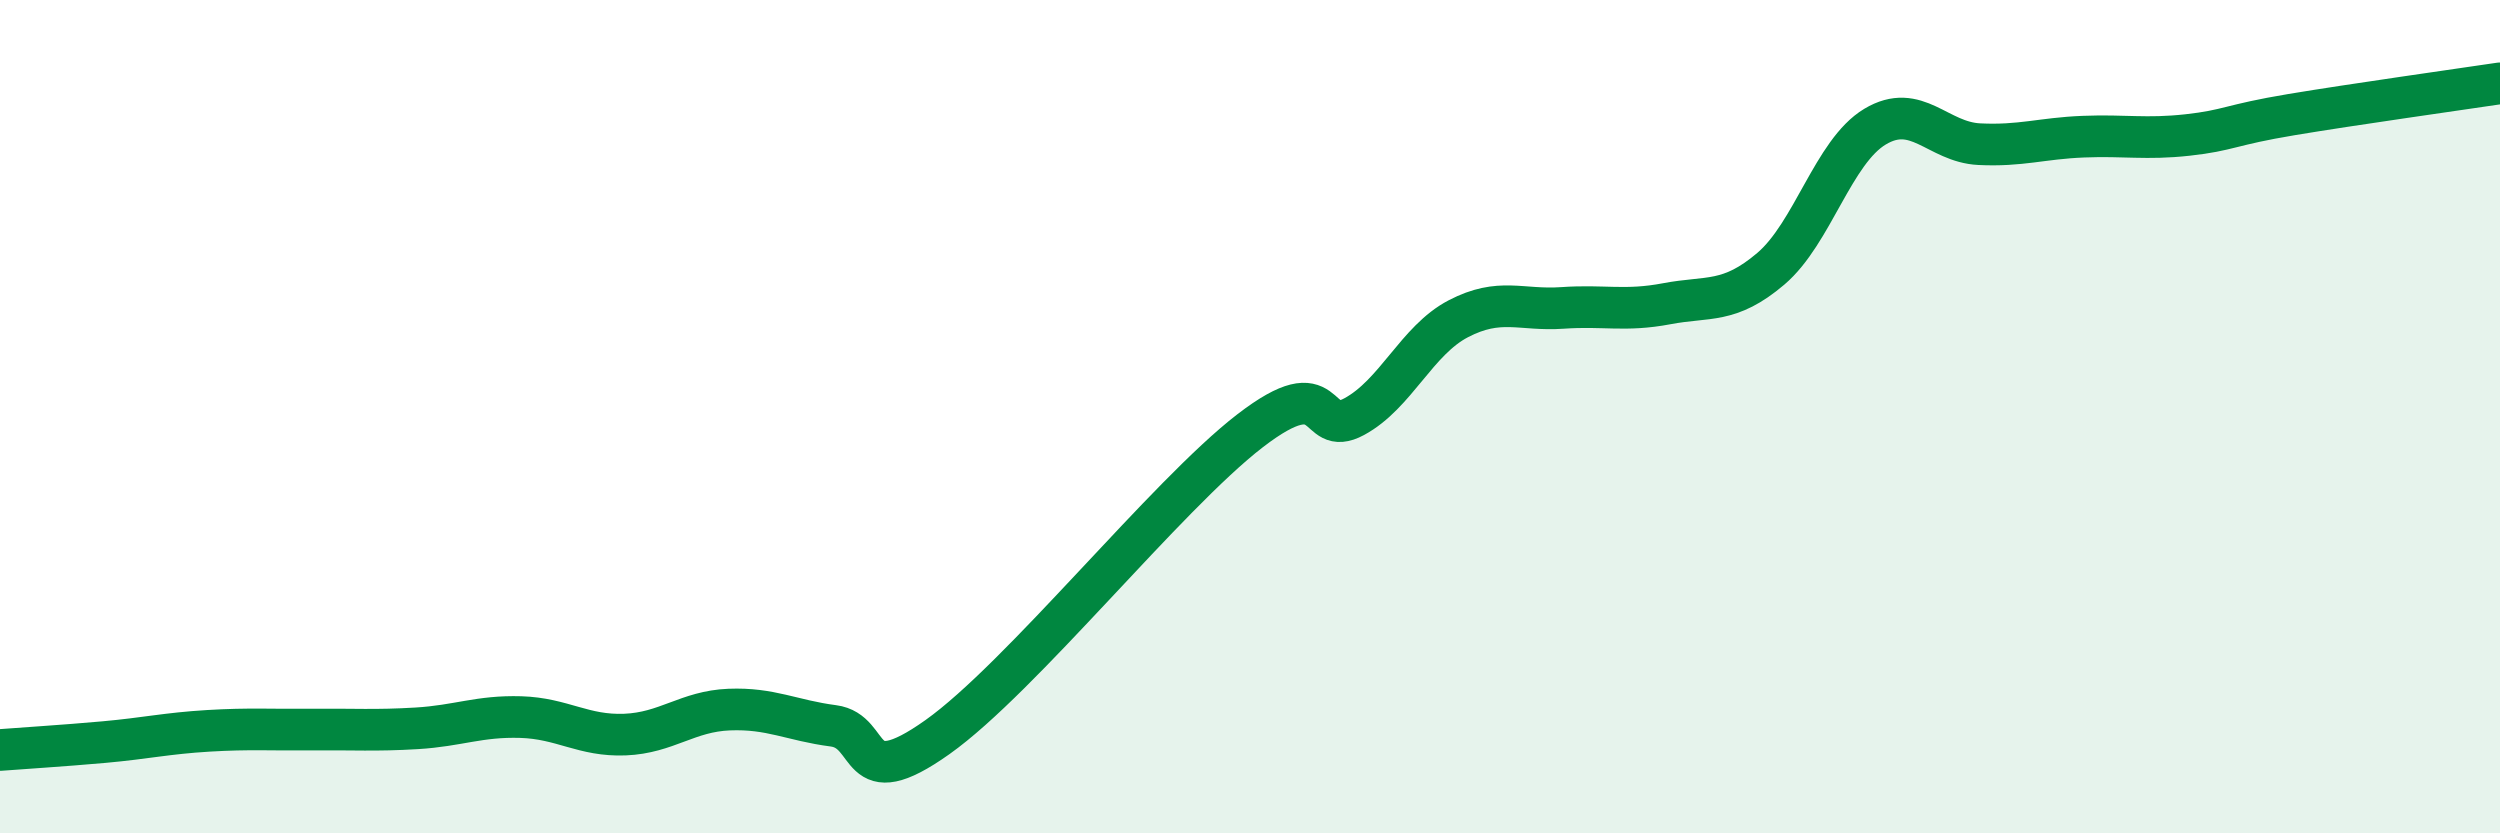 
    <svg width="60" height="20" viewBox="0 0 60 20" xmlns="http://www.w3.org/2000/svg">
      <path
        d="M 0,18 C 0.5,17.96 1.5,17.9 2.5,17.81 C 3.5,17.72 4,17.6 5,17.54 C 6,17.48 6.5,17.52 7.5,17.51 C 8.5,17.5 9,17.54 10,17.48 C 11,17.42 11.5,17.18 12.5,17.21 C 13.5,17.24 14,17.67 15,17.63 C 16,17.59 16.5,17.07 17.5,17.03 C 18.5,16.99 19,17.29 20,17.42 C 21,17.55 20.5,19.11 22.5,17.69 C 24.5,16.27 28,11.88 30,10.34 C 32,8.8 31.5,10.54 32.5,10 C 33.5,9.46 34,8.17 35,7.65 C 36,7.13 36.5,7.46 37.5,7.39 C 38.5,7.32 39,7.48 40,7.29 C 41,7.1 41.5,7.3 42.5,6.45 C 43.5,5.6 44,3.64 45,3.04 C 46,2.44 46.5,3.41 47.5,3.46 C 48.5,3.51 49,3.32 50,3.28 C 51,3.24 51.5,3.35 52.5,3.24 C 53.5,3.13 53.5,3 55,2.75 C 56.5,2.5 59,2.15 60,2L60 20L0 20Z"
        fill="#008740"
        opacity="0.1"
        stroke-linecap="round"
        stroke-linejoin="round"
      />
      <path
        d="M 0,18 C 0.5,17.96 1.5,17.9 2.5,17.81 C 3.5,17.72 4,17.6 5,17.54 C 6,17.48 6.5,17.52 7.5,17.51 C 8.5,17.5 9,17.54 10,17.48 C 11,17.42 11.5,17.18 12.5,17.21 C 13.5,17.24 14,17.67 15,17.63 C 16,17.59 16.5,17.07 17.5,17.03 C 18.5,16.99 19,17.29 20,17.42 C 21,17.55 20.5,19.11 22.5,17.69 C 24.5,16.27 28,11.88 30,10.34 C 32,8.8 31.5,10.54 32.5,10 C 33.5,9.46 34,8.17 35,7.65 C 36,7.13 36.5,7.46 37.5,7.39 C 38.5,7.32 39,7.48 40,7.29 C 41,7.1 41.5,7.3 42.5,6.45 C 43.5,5.6 44,3.64 45,3.04 C 46,2.44 46.5,3.41 47.5,3.46 C 48.5,3.51 49,3.32 50,3.28 C 51,3.24 51.5,3.35 52.5,3.24 C 53.5,3.13 53.5,3 55,2.75 C 56.5,2.5 59,2.15 60,2"
        stroke="#008740"
        stroke-width="1"
        fill="none"
        stroke-linecap="round"
        stroke-linejoin="round"
      />
    </svg>
  